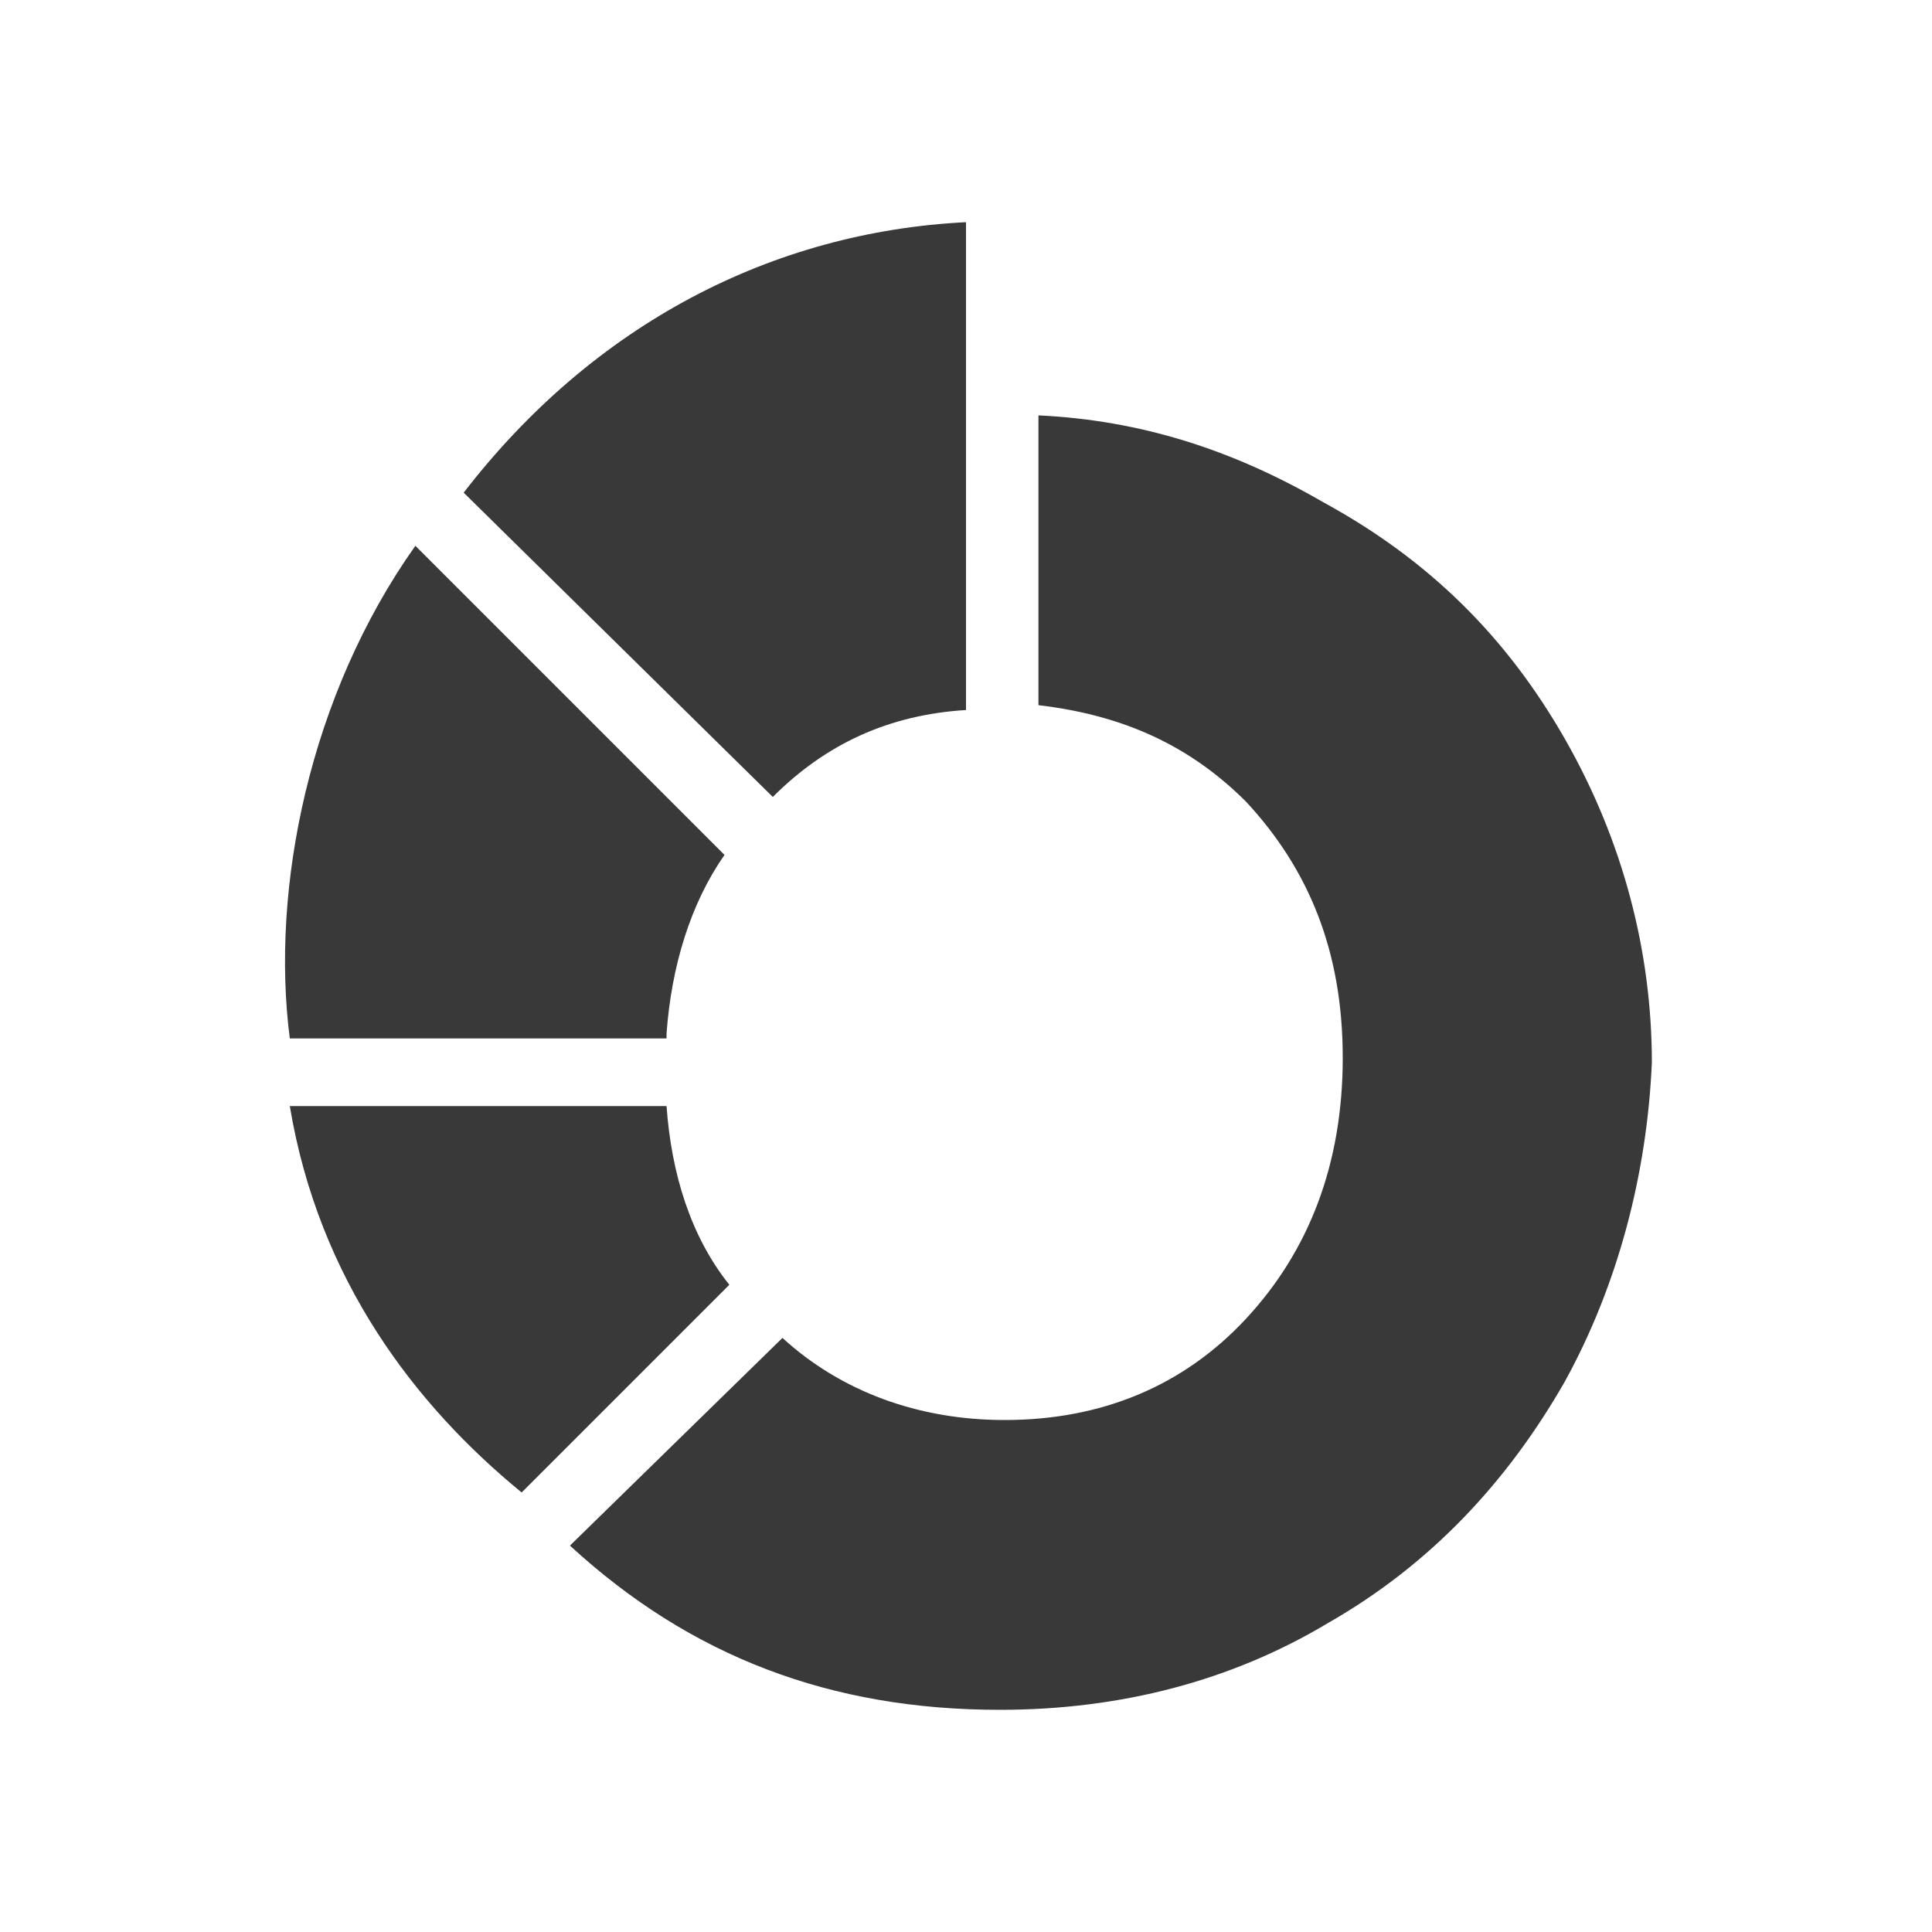<?xml version="1.0" encoding="utf-8"?>
<!-- Generator: Adobe Illustrator 26.5.0, SVG Export Plug-In . SVG Version: 6.00 Build 0)  -->
<svg version="1.1" id="Camada_2_00000078750618902533629510000006924537508924894848_"
	 xmlns="http://www.w3.org/2000/svg" xmlns:xlink="http://www.w3.org/1999/xlink" x="0px" y="0px" viewBox="0 0 40 40"
	 style="enable-background:new 0 0 40 40;" xml:space="preserve">
<style type="text/css">
	.st0{fill:#393939;}
</style>
<path class="st0" d="M32.4,15.3c-1.2-2.1-2.8-3.7-5-4.9c-1.9-1.1-3.8-1.7-5.9-1.8v6c1.7,0.2,3.1,0.8,4.3,2c1.3,1.4,2,3.1,2,5.3
	c0,2.2-0.7,4-2,5.4c-1.3,1.4-3,2.1-5,2.1c-1.8,0-3.4-0.6-4.6-1.7L11.8,32c2.5,2.3,5.4,3.4,8.9,3.4c2.5,0,4.8-0.6,6.8-1.8
	c2.1-1.2,3.7-2.9,4.9-5c1.1-2,1.7-4.3,1.8-6.6C34.2,19.7,33.6,17.4,32.4,15.3"/>
<path class="st0" d="M16,16.5c1.1-1.1,2.4-1.7,4-1.8V4.6C16,4.8,12.3,6.7,9.6,10.2L16,16.5z"/>
<path class="st0" d="M13.8,21.4c0.1-1.4,0.5-2.7,1.2-3.7l-6.4-6.4c-2.2,3.1-3,7.1-2.6,10.2H13.8z"/>
<path class="st0" d="M13.8,22.9H6c0.6,3.6,2.6,6.2,4.8,8l4.3-4.3C14.3,25.6,13.9,24.3,13.8,22.9"/>
</svg>
